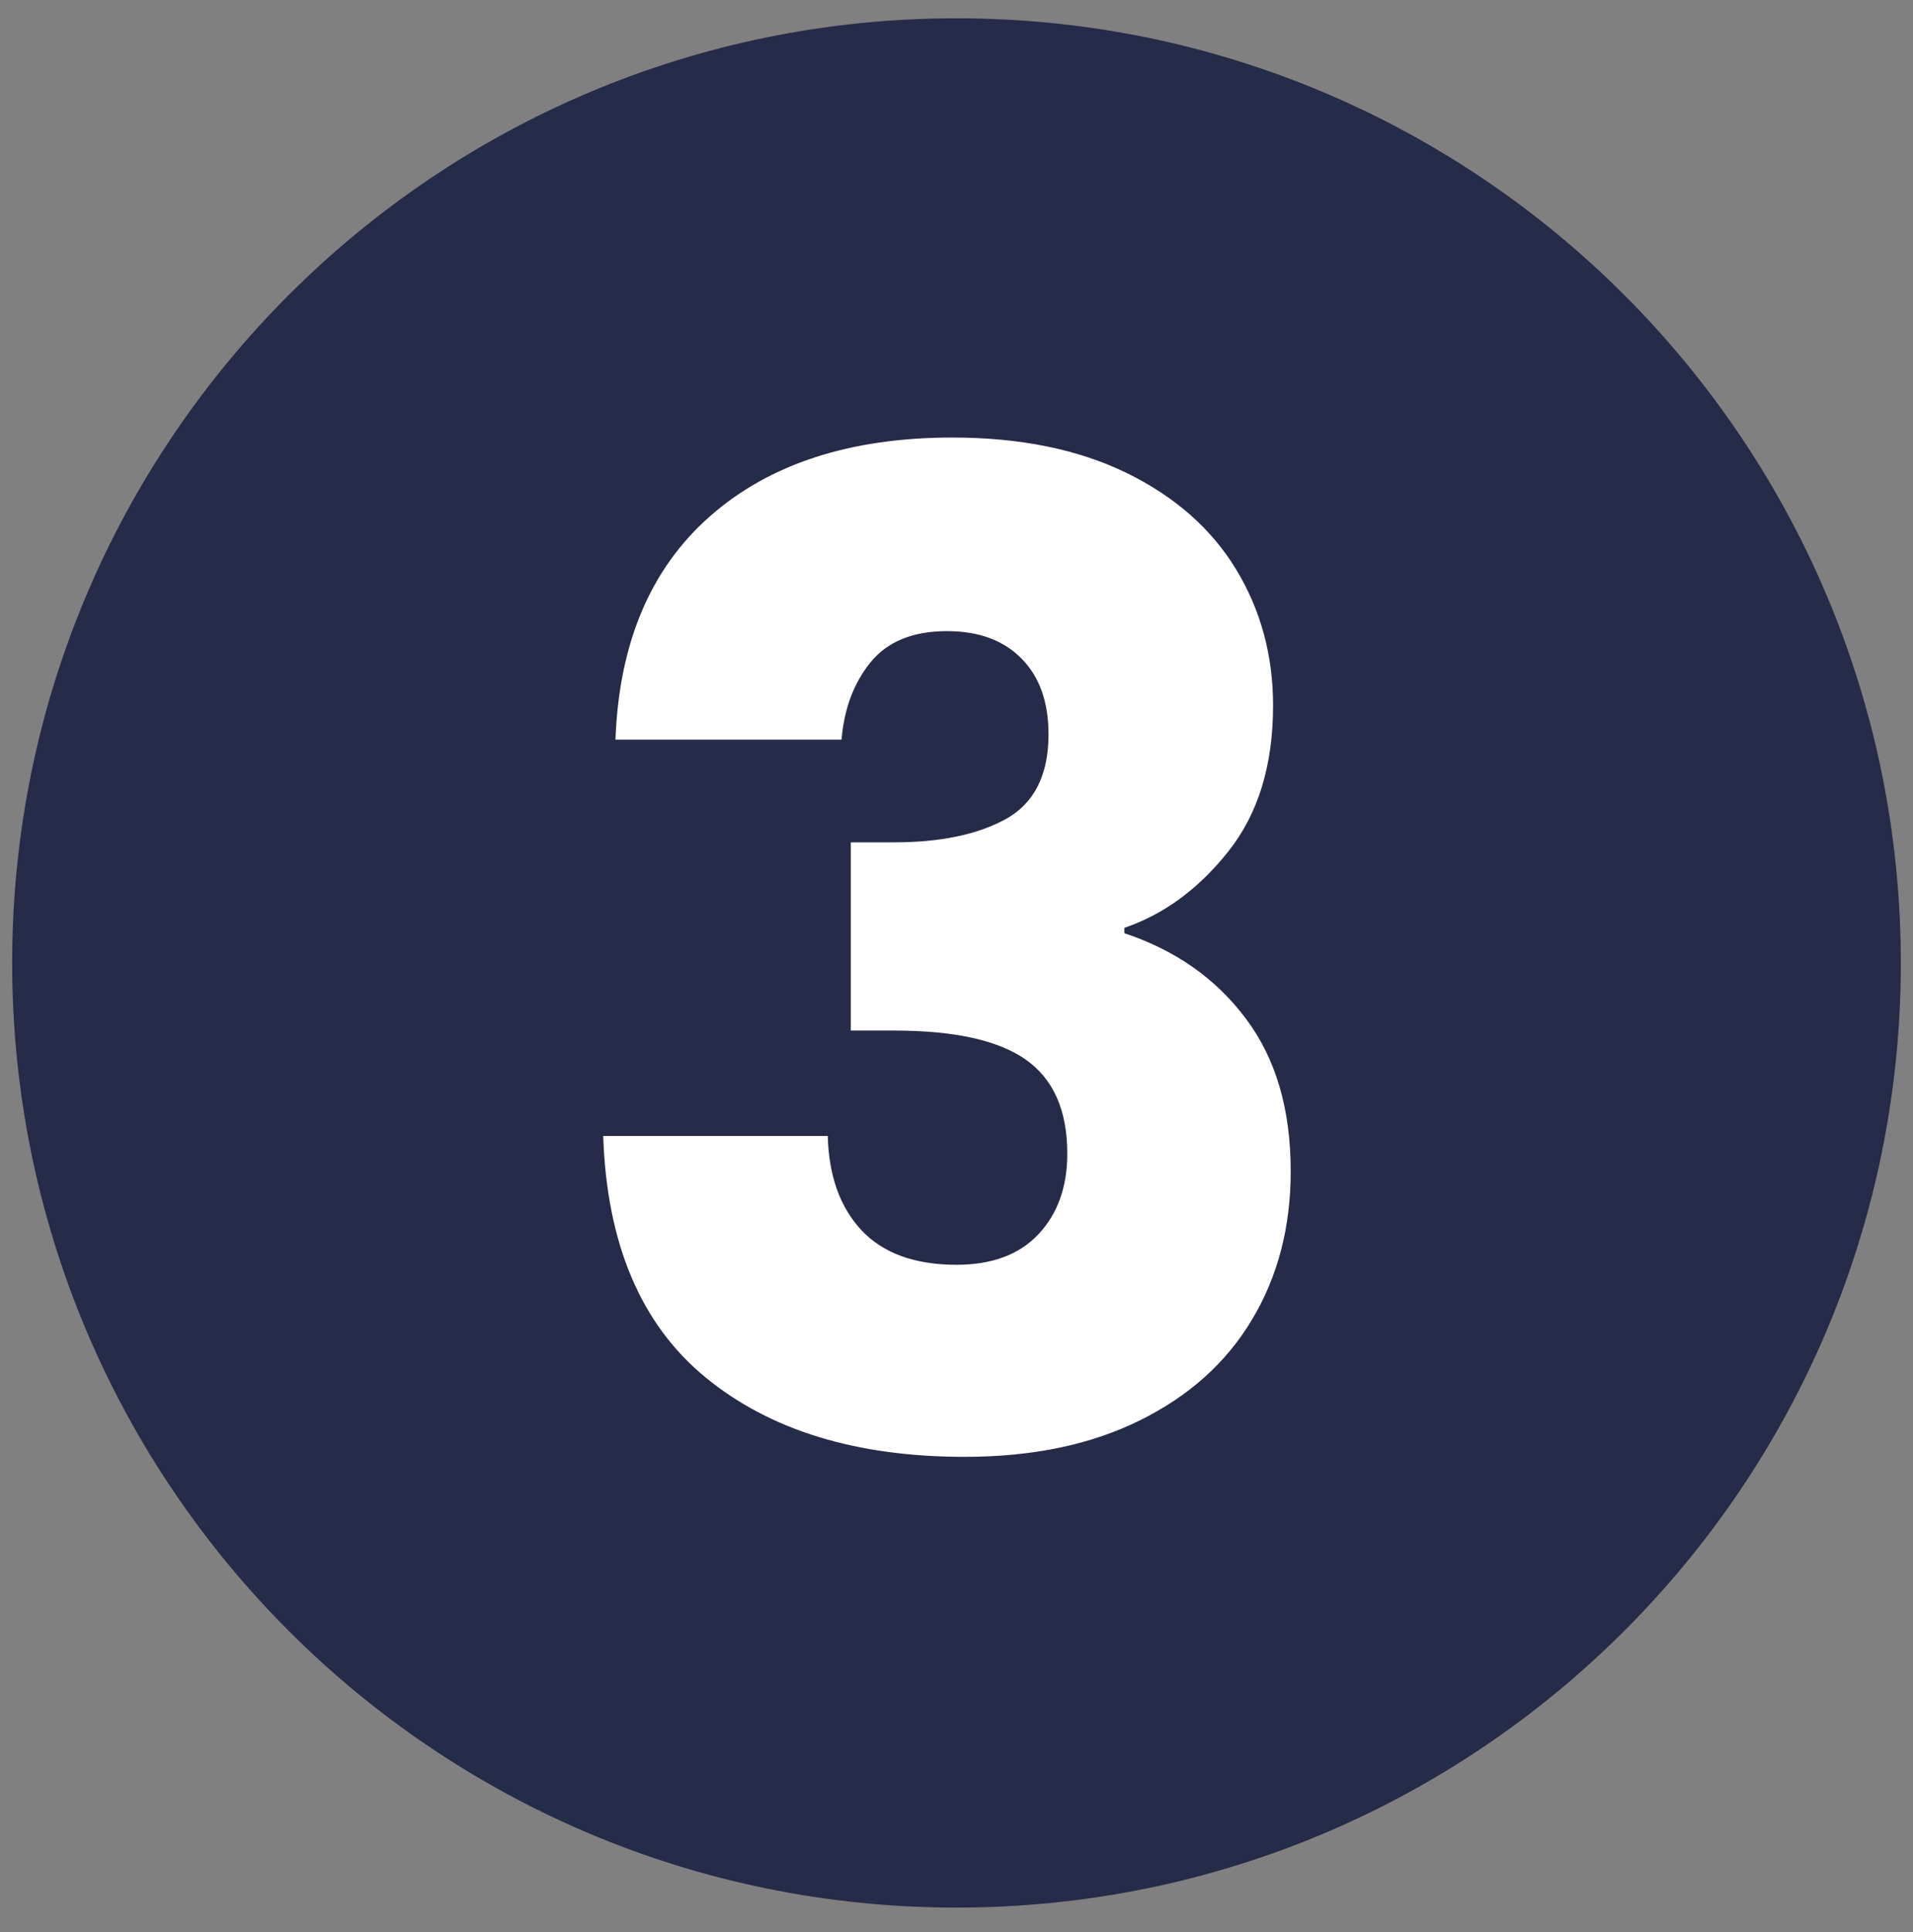<svg xmlns="http://www.w3.org/2000/svg" xmlns:xlink="http://www.w3.org/1999/xlink" width="104" zoomAndPan="magnify" viewBox="0 0 78 78.75" height="105" preserveAspectRatio="xMidYMid meet" version="1.0"><rect x="0" y="0" width="78" height="78.75" fill="#808080" stroke="none"/><defs><g/><clipPath id="4580bc72cb"><path d="M 0.496 0.746 L 77.504 0.746 L 77.504 77.754 L 0.496 77.754 Z M 0.496 0.746 " clip-rule="nonzero"/></clipPath><clipPath id="4b61f5af44"><path d="M 39 0.746 C 17.734 0.746 0.496 17.984 0.496 39.25 C 0.496 60.516 17.734 77.754 39 77.754 C 60.266 77.754 77.504 60.516 77.504 39.25 C 77.504 17.984 60.266 0.746 39 0.746 Z M 39 0.746 " clip-rule="nonzero"/></clipPath></defs><g clip-path="url(#4580bc72cb)"><g clip-path="url(#4b61f5af44)"><path fill="#252b48" d="M 0.496 0.746 L 77.504 0.746 L 77.504 77.754 L 0.496 77.754 Z M 0.496 0.746 " fill-opacity="1" fill-rule="nonzero"/></g></g><g fill="#ffffff" fill-opacity="1"><g transform="translate(22.283, 59.053)"><g><path d="M 2.812 -28.906 C 2.957 -32.844 4.242 -35.879 6.672 -38.016 C 9.098 -40.148 12.391 -41.219 16.547 -41.219 C 19.305 -41.219 21.672 -40.738 23.641 -39.781 C 25.609 -38.82 27.098 -37.516 28.109 -35.859 C 29.117 -34.203 29.625 -32.348 29.625 -30.297 C 29.625 -27.859 29.016 -25.875 27.797 -24.344 C 26.586 -22.82 25.176 -21.785 23.562 -21.234 L 23.562 -21.016 C 25.656 -20.316 27.305 -19.156 28.516 -17.531 C 29.734 -15.914 30.344 -13.844 30.344 -11.312 C 30.344 -9.031 29.816 -7.016 28.766 -5.266 C 27.723 -3.516 26.195 -2.145 24.188 -1.156 C 22.188 -0.164 19.805 0.328 17.047 0.328 C 12.629 0.328 9.102 -0.754 6.469 -2.922 C 3.844 -5.086 2.457 -8.363 2.312 -12.75 L 11.469 -12.75 C 11.508 -11.125 11.969 -9.844 12.844 -8.906 C 13.727 -7.969 15.02 -7.5 16.719 -7.5 C 18.156 -7.5 19.266 -7.91 20.047 -8.734 C 20.836 -9.566 21.234 -10.664 21.234 -12.031 C 21.234 -13.789 20.672 -15.066 19.547 -15.859 C 18.43 -16.648 16.641 -17.047 14.172 -17.047 L 12.406 -17.047 L 12.406 -24.719 L 14.172 -24.719 C 16.055 -24.719 17.578 -25.035 18.734 -25.672 C 19.891 -26.316 20.469 -27.469 20.469 -29.125 C 20.469 -30.445 20.098 -31.477 19.359 -32.219 C 18.629 -32.957 17.617 -33.328 16.328 -33.328 C 14.93 -33.328 13.891 -32.898 13.203 -32.047 C 12.523 -31.203 12.133 -30.156 12.031 -28.906 Z M 2.812 -28.906 "/></g></g></g></svg>